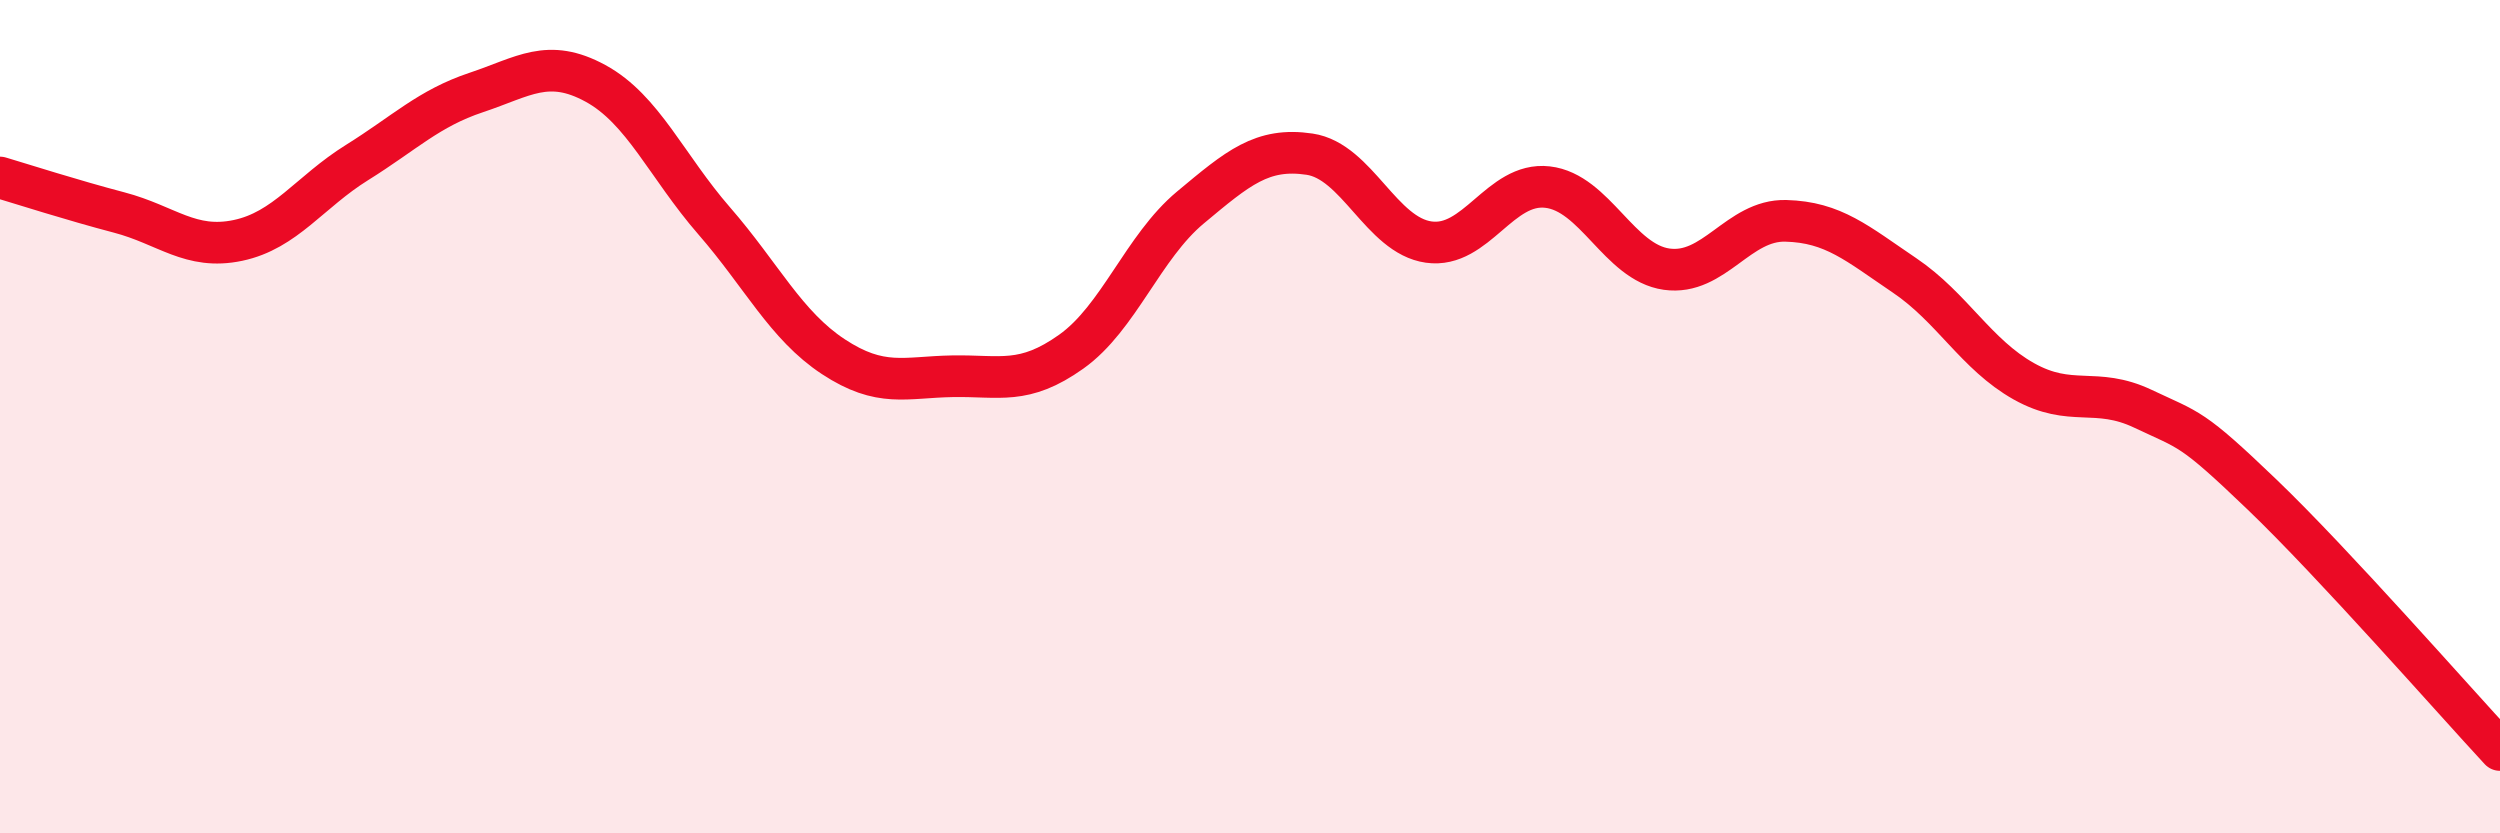 
    <svg width="60" height="20" viewBox="0 0 60 20" xmlns="http://www.w3.org/2000/svg">
      <path
        d="M 0,4.26 C 0.57,4.43 1.72,4.8 2.86,5.1 C 4,5.4 4.57,6.01 5.71,5.77 C 6.85,5.53 7.43,4.61 8.57,3.9 C 9.71,3.19 10.29,2.6 11.43,2.22 C 12.57,1.84 13.15,1.38 14.29,2 C 15.43,2.62 16,3.99 17.14,5.3 C 18.28,6.61 18.86,7.81 20,8.56 C 21.14,9.31 21.72,9.05 22.86,9.03 C 24,9.01 24.57,9.25 25.71,8.44 C 26.85,7.63 27.43,5.93 28.57,4.98 C 29.71,4.03 30.29,3.53 31.43,3.7 C 32.57,3.87 33.15,5.65 34.29,5.81 C 35.43,5.97 36,4.36 37.14,4.49 C 38.28,4.62 38.86,6.3 40,6.46 C 41.14,6.62 41.72,5.27 42.86,5.3 C 44,5.33 44.57,5.84 45.71,6.61 C 46.85,7.38 47.43,8.51 48.57,9.15 C 49.71,9.79 50.29,9.27 51.43,9.81 C 52.57,10.35 52.58,10.23 54.29,11.87 C 56,13.51 58.86,16.77 60,18L60 20L0 20Z"
        fill="#EB0A25"
        opacity="0.1"
        stroke-linecap="round"
        stroke-linejoin="round"
      />
      <path
        d="M 0,4.26 C 0.57,4.43 1.72,4.8 2.86,5.1 C 4,5.4 4.57,6.01 5.71,5.77 C 6.85,5.53 7.43,4.61 8.57,3.9 C 9.71,3.19 10.29,2.6 11.43,2.22 C 12.57,1.84 13.15,1.38 14.29,2 C 15.43,2.62 16,3.99 17.14,5.3 C 18.28,6.61 18.86,7.81 20,8.56 C 21.14,9.31 21.72,9.05 22.86,9.03 C 24,9.01 24.57,9.25 25.71,8.44 C 26.85,7.63 27.43,5.93 28.57,4.98 C 29.71,4.03 30.29,3.53 31.43,3.7 C 32.57,3.87 33.15,5.65 34.29,5.81 C 35.43,5.97 36,4.36 37.14,4.49 C 38.28,4.62 38.86,6.3 40,6.46 C 41.14,6.62 41.72,5.27 42.86,5.3 C 44,5.33 44.57,5.84 45.71,6.61 C 46.85,7.38 47.43,8.51 48.57,9.15 C 49.71,9.79 50.29,9.27 51.43,9.81 C 52.57,10.35 52.58,10.23 54.29,11.87 C 56,13.51 58.86,16.77 60,18"
        stroke="#EB0A25"
        stroke-width="1"
        fill="none"
        stroke-linecap="round"
        stroke-linejoin="round"
      />
    </svg>
  